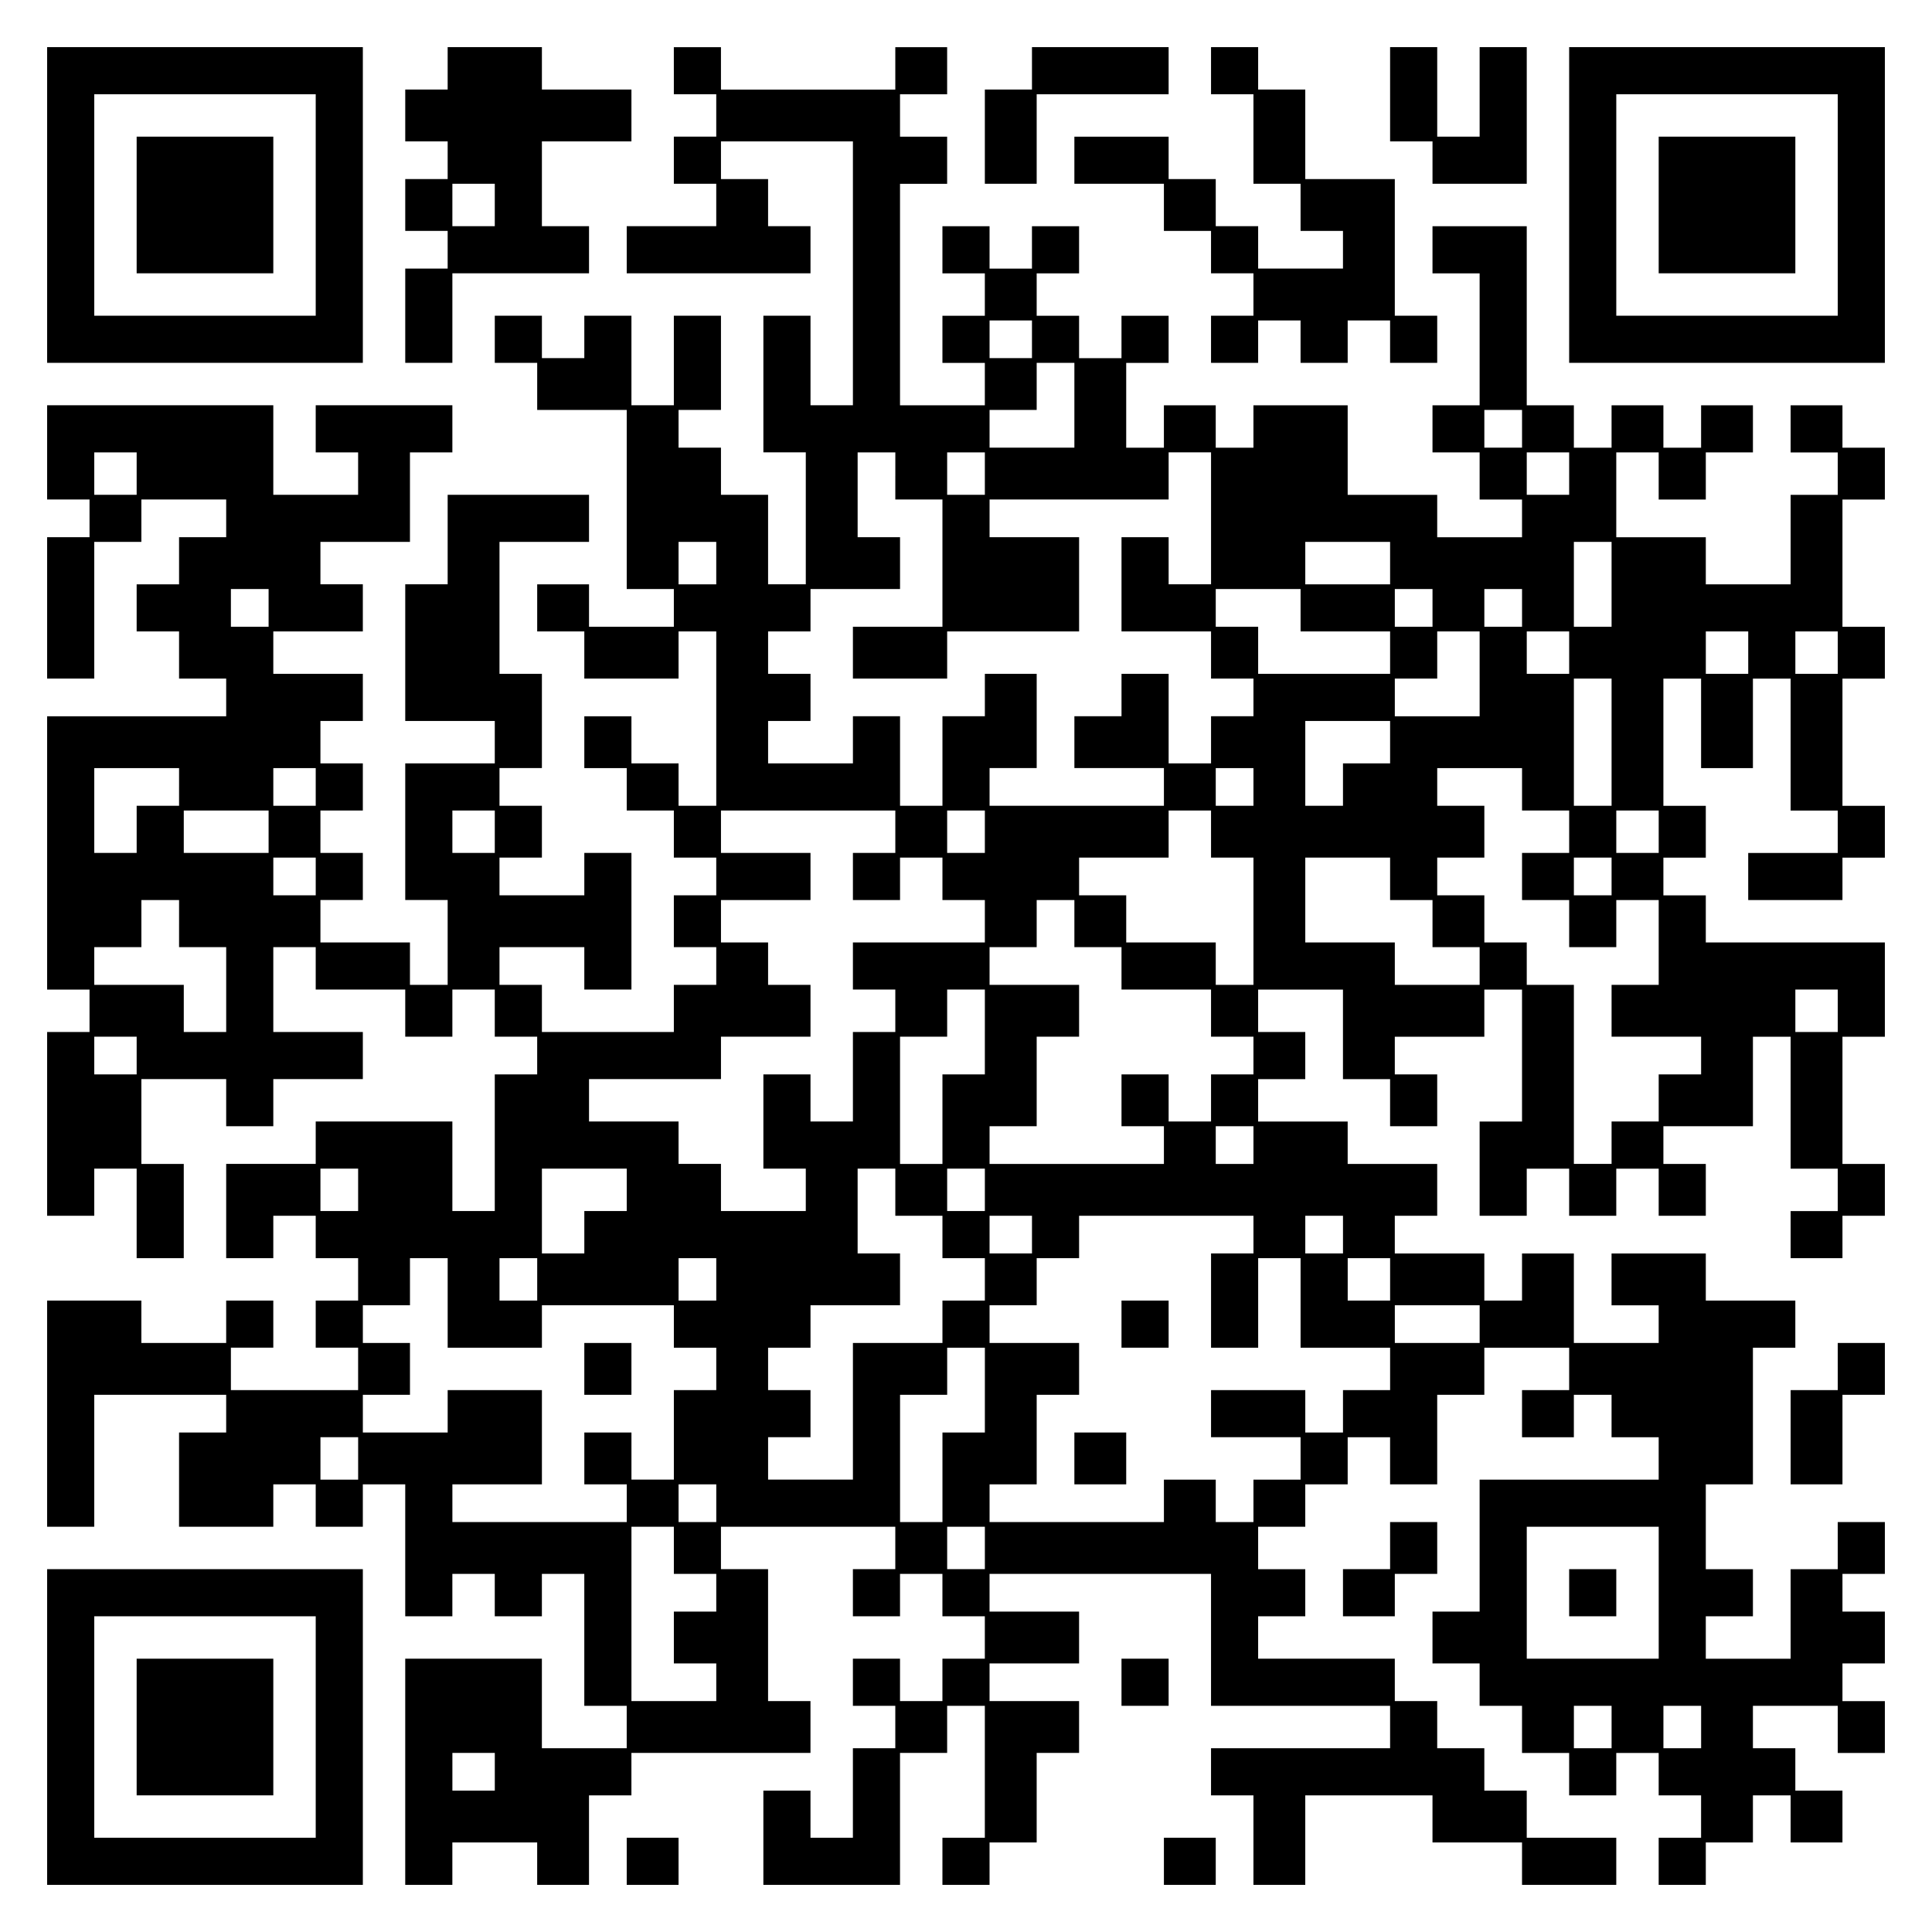 <?xml version="1.0" encoding="UTF-8" standalone="yes"?>
<svg version="1.0" xmlns="http://www.w3.org/2000/svg" width="100mm" height="100mm" viewBox="0 0 410 410" preserveAspectRatio="xMidYMid meet">
  <g transform="translate(0,410) scale(0.1,-0.1)" fill="#000000" stroke="none">
    <path d="M100 3665 l0 -335 335 0 335 0 0 335 0 335 -335 0 -335 0 0 -335z
m570 0 l0 -235 -235 0 -235 0 0 235 0 235 235 0 235 0 0 -235z"/>
    <path d="M290 3665 l0 -145 145 0 145 0 0 145 0 145 -145 0 -145 0 0 -145z"/>
    <path d="M950 3955 l0 -45 -45 0 -45 0 0 -55 0 -55 45 0 45 0 0 -40 0 -40 -45
0 -45 0 0 -55 0 -55 45 0 45 0 0 -40 0 -40 -45 0 -45 0 0 -100 0 -100 50 0 50
0 0 95 0 95 145 0 145 0 0 50 0 50 -50 0 -50 0 0 90 0 90 95 0 95 0 0 55 0 55
-95 0 -95 0 0 45 0 45 -100 0 -100 0 0 -45z m100 -290 l0 -45 -45 0 -45 0 0
45 0 45 45 0 45 0 0 -45z"/>
    <path d="M1430 3950 l0 -50 45 0 45 0 0 -45 0 -45 -45 0 -45 0 0 -50 0 -50 45
0 45 0 0 -45 0 -45 -95 0 -95 0 0 -50 0 -50 195 0 195 0 0 50 0 50 -45 0 -45
0 0 50 0 50 -50 0 -50 0 0 40 0 40 140 0 140 0 0 -280 0 -280 -45 0 -45 0 0
95 0 95 -50 0 -50 0 0 -145 0 -145 45 0 45 0 0 -140 0 -140 -40 0 -40 0 0 95
0 95 -50 0 -50 0 0 50 0 50 -45 0 -45 0 0 40 0 40 45 0 45 0 0 100 0 100 -50
0 -50 0 0 -95 0 -95 -45 0 -45 0 0 95 0 95 -50 0 -50 0 0 -45 0 -45 -45 0 -45
0 0 45 0 45 -50 0 -50 0 0 -50 0 -50 45 0 45 0 0 -50 0 -50 95 0 95 0 0 -190
0 -190 50 0 50 0 0 -40 0 -40 -90 0 -90 0 0 45 0 45 -55 0 -55 0 0 -50 0 -50
50 0 50 0 0 -50 0 -50 100 0 100 0 0 50 0 50 40 0 40 0 0 -185 0 -185 -40 0
-40 0 0 45 0 45 -50 0 -50 0 0 50 0 50 -50 0 -50 0 0 -55 0 -55 45 0 45 0 0
-45 0 -45 50 0 50 0 0 -50 0 -50 45 0 45 0 0 -40 0 -40 -45 0 -45 0 0 -55 0
-55 45 0 45 0 0 -40 0 -40 -45 0 -45 0 0 -50 0 -50 -140 0 -140 0 0 50 0 50
-45 0 -45 0 0 40 0 40 90 0 90 0 0 -45 0 -45 50 0 50 0 0 145 0 145 -50 0 -50
0 0 -45 0 -45 -90 0 -90 0 0 40 0 40 45 0 45 0 0 55 0 55 -45 0 -45 0 0 40 0
40 45 0 45 0 0 100 0 100 -45 0 -45 0 0 140 0 140 95 0 95 0 0 50 0 50 -150 0
-150 0 0 -95 0 -95 -45 0 -45 0 0 -145 0 -145 95 0 95 0 0 -45 0 -45 -95 0
-95 0 0 -145 0 -145 45 0 45 0 0 -90 0 -90 -40 0 -40 0 0 45 0 45 -95 0 -95 0
0 45 0 45 45 0 45 0 0 50 0 50 -45 0 -45 0 0 45 0 45 45 0 45 0 0 50 0 50 -45
0 -45 0 0 45 0 45 45 0 45 0 0 50 0 50 -95 0 -95 0 0 45 0 45 95 0 95 0 0 50
0 50 -45 0 -45 0 0 45 0 45 95 0 95 0 0 95 0 95 45 0 45 0 0 50 0 50 -145 0
-145 0 0 -50 0 -50 45 0 45 0 0 -45 0 -45 -90 0 -90 0 0 95 0 95 -240 0 -240
0 0 -100 0 -100 45 0 45 0 0 -40 0 -40 -45 0 -45 0 0 -150 0 -150 50 0 50 0 0
145 0 145 50 0 50 0 0 45 0 45 90 0 90 0 0 -40 0 -40 -50 0 -50 0 0 -50 0 -50
-45 0 -45 0 0 -50 0 -50 45 0 45 0 0 -50 0 -50 50 0 50 0 0 -40 0 -40 -190 0
-190 0 0 -290 0 -290 45 0 45 0 0 -45 0 -45 -45 0 -45 0 0 -195 0 -195 50 0
50 0 0 50 0 50 45 0 45 0 0 -95 0 -95 50 0 50 0 0 100 0 100 -45 0 -45 0 0 90
0 90 90 0 90 0 0 -50 0 -50 50 0 50 0 0 50 0 50 95 0 95 0 0 50 0 50 -95 0
-95 0 0 90 0 90 45 0 45 0 0 -45 0 -45 95 0 95 0 0 -50 0 -50 50 0 50 0 0 50
0 50 45 0 45 0 0 -50 0 -50 45 0 45 0 0 -40 0 -40 -45 0 -45 0 0 -145 0 -145
-45 0 -45 0 0 95 0 95 -145 0 -145 0 0 -45 0 -45 -95 0 -95 0 0 -100 0 -100
50 0 50 0 0 45 0 45 45 0 45 0 0 -45 0 -45 45 0 45 0 0 -45 0 -45 -45 0 -45 0
0 -50 0 -50 45 0 45 0 0 -45 0 -45 -135 0 -135 0 0 45 0 45 45 0 45 0 0 50 0
50 -50 0 -50 0 0 -45 0 -45 -90 0 -90 0 0 45 0 45 -100 0 -100 0 0 -240 0
-240 50 0 50 0 0 140 0 140 140 0 140 0 0 -40 0 -40 -50 0 -50 0 0 -100 0
-100 100 0 100 0 0 45 0 45 45 0 45 0 0 -45 0 -45 50 0 50 0 0 45 0 45 45 0
45 0 0 -140 0 -140 50 0 50 0 0 45 0 45 45 0 45 0 0 -45 0 -45 50 0 50 0 0 45
0 45 45 0 45 0 0 -140 0 -140 45 0 45 0 0 -45 0 -45 -90 0 -90 0 0 95 0 95
-145 0 -145 0 0 -240 0 -240 50 0 50 0 0 45 0 45 90 0 90 0 0 -45 0 -45 55 0
55 0 0 95 0 95 45 0 45 0 0 45 0 45 190 0 190 0 0 55 0 55 -45 0 -45 0 0 140
0 140 -50 0 -50 0 0 45 0 45 185 0 185 0 0 -45 0 -45 -45 0 -45 0 0 -50 0 -50
50 0 50 0 0 45 0 45 45 0 45 0 0 -45 0 -45 45 0 45 0 0 -45 0 -45 -45 0 -45 0
0 -45 0 -45 -45 0 -45 0 0 45 0 45 -50 0 -50 0 0 -50 0 -50 45 0 45 0 0 -45 0
-45 -45 0 -45 0 0 -95 0 -95 -45 0 -45 0 0 50 0 50 -50 0 -50 0 0 -100 0 -100
145 0 145 0 0 140 0 140 50 0 50 0 0 50 0 50 40 0 40 0 0 -140 0 -140 -45 0
-45 0 0 -50 0 -50 50 0 50 0 0 45 0 45 50 0 50 0 0 95 0 95 45 0 45 0 0 55 0
55 -95 0 -95 0 0 40 0 40 95 0 95 0 0 55 0 55 -95 0 -95 0 0 40 0 40 235 0
235 0 0 -140 0 -140 190 0 190 0 0 -45 0 -45 -190 0 -190 0 0 -50 0 -50 45 0
45 0 0 -95 0 -95 55 0 55 0 0 95 0 95 135 0 135 0 0 -50 0 -50 95 0 95 0 0
-45 0 -45 100 0 100 0 0 50 0 50 -95 0 -95 0 0 50 0 50 -45 0 -45 0 0 45 0 45
-50 0 -50 0 0 50 0 50 -45 0 -45 0 0 45 0 45 -145 0 -145 0 0 45 0 45 50 0 50
0 0 50 0 50 -50 0 -50 0 0 45 0 45 50 0 50 0 0 45 0 45 45 0 45 0 0 50 0 50
45 0 45 0 0 -50 0 -50 50 0 50 0 0 95 0 95 50 0 50 0 0 50 0 50 90 0 90 0 0
-45 0 -45 -50 0 -50 0 0 -50 0 -50 55 0 55 0 0 45 0 45 40 0 40 0 0 -45 0 -45
50 0 50 0 0 -45 0 -45 -190 0 -190 0 0 -140 0 -140 -50 0 -50 0 0 -55 0 -55
50 0 50 0 0 -45 0 -45 45 0 45 0 0 -50 0 -50 50 0 50 0 0 -45 0 -45 50 0 50 0
0 45 0 45 45 0 45 0 0 -45 0 -45 45 0 45 0 0 -45 0 -45 -45 0 -45 0 0 -50 0
-50 50 0 50 0 0 45 0 45 50 0 50 0 0 50 0 50 40 0 40 0 0 -50 0 -50 55 0 55 0
0 55 0 55 -50 0 -50 0 0 45 0 45 -45 0 -45 0 0 45 0 45 90 0 90 0 0 -50 0 -50
50 0 50 0 0 55 0 55 -45 0 -45 0 0 40 0 40 45 0 45 0 0 55 0 55 -45 0 -45 0 0
40 0 40 45 0 45 0 0 55 0 55 -50 0 -50 0 0 -50 0 -50 -50 0 -50 0 0 -95 0 -95
-90 0 -90 0 0 45 0 45 50 0 50 0 0 50 0 50 -50 0 -50 0 0 90 0 90 50 0 50 0 0
145 0 145 45 0 45 0 0 50 0 50 -95 0 -95 0 0 50 0 50 -100 0 -100 0 0 -55 0
-55 50 0 50 0 0 -40 0 -40 -90 0 -90 0 0 95 0 95 -55 0 -55 0 0 -50 0 -50 -40
0 -40 0 0 50 0 50 -95 0 -95 0 0 40 0 40 45 0 45 0 0 55 0 55 -95 0 -95 0 0
45 0 45 -95 0 -95 0 0 45 0 45 50 0 50 0 0 50 0 50 -50 0 -50 0 0 45 0 45 90
0 90 0 0 -95 0 -95 50 0 50 0 0 -50 0 -50 50 0 50 0 0 55 0 55 -45 0 -45 0 0
40 0 40 95 0 95 0 0 50 0 50 40 0 40 0 0 -140 0 -140 -45 0 -45 0 0 -100 0
-100 50 0 50 0 0 50 0 50 45 0 45 0 0 -50 0 -50 50 0 50 0 0 50 0 50 45 0 45
0 0 -50 0 -50 50 0 50 0 0 55 0 55 -45 0 -45 0 0 40 0 40 95 0 95 0 0 95 0 95
40 0 40 0 0 -140 0 -140 50 0 50 0 0 -45 0 -45 -50 0 -50 0 0 -50 0 -50 55 0
55 0 0 45 0 45 45 0 45 0 0 55 0 55 -45 0 -45 0 0 135 0 135 45 0 45 0 0 100
0 100 -190 0 -190 0 0 50 0 50 -45 0 -45 0 0 40 0 40 45 0 45 0 0 55 0 55 -45
0 -45 0 0 135 0 135 40 0 40 0 0 -95 0 -95 55 0 55 0 0 95 0 95 40 0 40 0 0
-140 0 -140 50 0 50 0 0 -45 0 -45 -95 0 -95 0 0 -50 0 -50 100 0 100 0 0 45
0 45 45 0 45 0 0 55 0 55 -45 0 -45 0 0 135 0 135 45 0 45 0 0 55 0 55 -45 0
-45 0 0 135 0 135 45 0 45 0 0 55 0 55 -45 0 -45 0 0 45 0 45 -55 0 -55 0 0
-50 0 -50 50 0 50 0 0 -45 0 -45 -50 0 -50 0 0 -95 0 -95 -90 0 -90 0 0 50 0
50 -95 0 -95 0 0 90 0 90 45 0 45 0 0 -50 0 -50 50 0 50 0 0 50 0 50 50 0 50
0 0 50 0 50 -55 0 -55 0 0 -45 0 -45 -40 0 -40 0 0 45 0 45 -55 0 -55 0 0 -45
0 -45 -40 0 -40 0 0 45 0 45 -50 0 -50 0 0 190 0 190 -100 0 -100 0 0 -50 0
-50 50 0 50 0 0 -140 0 -140 -50 0 -50 0 0 -50 0 -50 50 0 50 0 0 -50 0 -50
45 0 45 0 0 -40 0 -40 -90 0 -90 0 0 45 0 45 -95 0 -95 0 0 95 0 95 -100 0
-100 0 0 -45 0 -45 -40 0 -40 0 0 45 0 45 -55 0 -55 0 0 -45 0 -45 -40 0 -40
0 0 90 0 90 45 0 45 0 0 50 0 50 -50 0 -50 0 0 -45 0 -45 -45 0 -45 0 0 45 0
45 -45 0 -45 0 0 45 0 45 45 0 45 0 0 50 0 50 -50 0 -50 0 0 -45 0 -45 -45 0
-45 0 0 45 0 45 -50 0 -50 0 0 -50 0 -50 45 0 45 0 0 -45 0 -45 -45 0 -45 0 0
-50 0 -50 45 0 45 0 0 -45 0 -45 -90 0 -90 0 0 235 0 235 50 0 50 0 0 50 0 50
-50 0 -50 0 0 45 0 45 50 0 50 0 0 50 0 50 -55 0 -55 0 0 -45 0 -45 -185 0
-185 0 0 45 0 45 -50 0 -50 0 0 -50z m760 -570 l0 -40 -45 0 -45 0 0 40 0 40
45 0 45 0 0 -40z m90 -140 l0 -90 -90 0 -90 0 0 40 0 40 50 0 50 0 0 50 0 50
40 0 40 0 0 -90z m950 -50 l0 -40 -40 0 -40 0 0 40 0 40 40 0 40 0 0 -40z
m-2940 -95 l0 -45 -45 0 -45 0 0 45 0 45 45 0 45 0 0 -45z m1610 -5 l0 -50 50
0 50 0 0 -135 0 -135 -95 0 -95 0 0 -55 0 -55 100 0 100 0 0 50 0 50 140 0
140 0 0 100 0 100 -95 0 -95 0 0 40 0 40 190 0 190 0 0 50 0 50 45 0 45 0 0
-140 0 -140 -45 0 -45 0 0 50 0 50 -50 0 -50 0 0 -100 0 -100 95 0 95 0 0 -50
0 -50 45 0 45 0 0 -40 0 -40 -45 0 -45 0 0 -50 0 -50 -45 0 -45 0 0 95 0 95
-50 0 -50 0 0 -45 0 -45 -50 0 -50 0 0 -55 0 -55 95 0 95 0 0 -40 0 -40 -185
0 -185 0 0 40 0 40 50 0 50 0 0 100 0 100 -55 0 -55 0 0 -45 0 -45 -45 0 -45
0 0 -95 0 -95 -45 0 -45 0 0 95 0 95 -50 0 -50 0 0 -50 0 -50 -90 0 -90 0 0
45 0 45 45 0 45 0 0 50 0 50 -45 0 -45 0 0 45 0 45 45 0 45 0 0 45 0 45 95 0
95 0 0 55 0 55 -45 0 -45 0 0 90 0 90 40 0 40 0 0 -50z m190 5 l0 -45 -40 0
-40 0 0 45 0 45 40 0 40 0 0 -45z m1240 0 l0 -45 -45 0 -45 0 0 45 0 45 45 0
45 0 0 -45z m-1810 -190 l0 -45 -40 0 -40 0 0 45 0 45 40 0 40 0 0 -45z m1430
0 l0 -45 -90 0 -90 0 0 45 0 45 90 0 90 0 0 -45z m470 -45 l0 -90 -40 0 -40 0
0 90 0 90 40 0 40 0 0 -90z m-2850 -50 l0 -40 -40 0 -40 0 0 40 0 40 40 0 40
0 0 -40z m2190 -5 l0 -45 95 0 95 0 0 -45 0 -45 -140 0 -140 0 0 50 0 50 -45
0 -45 0 0 40 0 40 90 0 90 0 0 -45z m280 5 l0 -40 -40 0 -40 0 0 40 0 40 40 0
40 0 0 -40z m190 0 l0 -40 -40 0 -40 0 0 40 0 40 40 0 40 0 0 -40z m-90 -140
l0 -90 -90 0 -90 0 0 40 0 40 45 0 45 0 0 50 0 50 45 0 45 0 0 -90z m190 45
l0 -45 -45 0 -45 0 0 45 0 45 45 0 45 0 0 -45z m380 0 l0 -45 -45 0 -45 0 0
45 0 45 45 0 45 0 0 -45z m190 0 l0 -45 -45 0 -45 0 0 45 0 45 45 0 45 0 0
-45z m-480 -190 l0 -135 -40 0 -40 0 0 135 0 135 40 0 40 0 0 -135z m-470 0
l0 -45 -50 0 -50 0 0 -45 0 -45 -40 0 -40 0 0 90 0 90 90 0 90 0 0 -45z
m-2570 -95 l0 -40 -45 0 -45 0 0 -50 0 -50 -45 0 -45 0 0 90 0 90 90 0 90 0 0
-40z m290 0 l0 -40 -45 0 -45 0 0 40 0 40 45 0 45 0 0 -40z m1990 0 l0 -40
-40 0 -40 0 0 40 0 40 40 0 40 0 0 -40z m570 -5 l0 -45 50 0 50 0 0 -45 0 -45
-50 0 -50 0 0 -50 0 -50 50 0 50 0 0 -50 0 -50 50 0 50 0 0 50 0 50 45 0 45 0
0 -90 0 -90 -50 0 -50 0 0 -55 0 -55 95 0 95 0 0 -40 0 -40 -45 0 -45 0 0 -50
0 -50 -50 0 -50 0 0 -45 0 -45 -40 0 -40 0 0 190 0 190 -50 0 -50 0 0 45 0 45
-45 0 -45 0 0 50 0 50 -50 0 -50 0 0 40 0 40 50 0 50 0 0 55 0 55 -50 0 -50 0
0 40 0 40 90 0 90 0 0 -45z m-2660 -90 l0 -45 -90 0 -90 0 0 45 0 45 90 0 90
0 0 -45z m480 0 l0 -45 -45 0 -45 0 0 45 0 45 45 0 45 0 0 -45z m850 0 l0 -45
-45 0 -45 0 0 -50 0 -50 50 0 50 0 0 45 0 45 45 0 45 0 0 -45 0 -45 45 0 45 0
0 -45 0 -45 -140 0 -140 0 0 -50 0 -50 45 0 45 0 0 -45 0 -45 -45 0 -45 0 0
-95 0 -95 -45 0 -45 0 0 50 0 50 -50 0 -50 0 0 -100 0 -100 45 0 45 0 0 -45 0
-45 -90 0 -90 0 0 50 0 50 -45 0 -45 0 0 45 0 45 -95 0 -95 0 0 45 0 45 140 0
140 0 0 45 0 45 95 0 95 0 0 55 0 55 -45 0 -45 0 0 45 0 45 -50 0 -50 0 0 45
0 45 95 0 95 0 0 50 0 50 -95 0 -95 0 0 45 0 45 185 0 185 0 0 -45z m190 0 l0
-45 -40 0 -40 0 0 45 0 45 40 0 40 0 0 -45z m480 -5 l0 -50 45 0 45 0 0 -135
0 -135 -40 0 -40 0 0 45 0 45 -95 0 -95 0 0 50 0 50 -50 0 -50 0 0 40 0 40 95
0 95 0 0 50 0 50 45 0 45 0 0 -50z m950 5 l0 -45 -45 0 -45 0 0 45 0 45 45 0
45 0 0 -45z m-2850 -95 l0 -40 -45 0 -45 0 0 40 0 40 45 0 45 0 0 -40z m2280
-5 l0 -45 45 0 45 0 0 -50 0 -50 50 0 50 0 0 -40 0 -40 -90 0 -90 0 0 45 0 45
-95 0 -95 0 0 90 0 90 90 0 90 0 0 -45z m470 5 l0 -40 -40 0 -40 0 0 40 0 40
40 0 40 0 0 -40z m-3040 -100 l0 -50 50 0 50 0 0 -90 0 -90 -45 0 -45 0 0 50
0 50 -95 0 -95 0 0 40 0 40 50 0 50 0 0 50 0 50 40 0 40 0 0 -50z m1900 0 l0
-50 50 0 50 0 0 -45 0 -45 95 0 95 0 0 -50 0 -50 45 0 45 0 0 -40 0 -40 -45 0
-45 0 0 -50 0 -50 -45 0 -45 0 0 50 0 50 -50 0 -50 0 0 -55 0 -55 45 0 45 0 0
-40 0 -40 -185 0 -185 0 0 40 0 40 50 0 50 0 0 95 0 95 45 0 45 0 0 55 0 55
-95 0 -95 0 0 40 0 40 50 0 50 0 0 50 0 50 40 0 40 0 0 -50z m-190 -230 l0
-90 -45 0 -45 0 0 -95 0 -95 -45 0 -45 0 0 135 0 135 50 0 50 0 0 50 0 50 40
0 40 0 0 -90z m1810 45 l0 -45 -45 0 -45 0 0 45 0 45 45 0 45 0 0 -45z m-3610
-95 l0 -40 -45 0 -45 0 0 40 0 40 45 0 45 0 0 -40z m2370 -190 l0 -40 -40 0
-40 0 0 40 0 40 40 0 40 0 0 -40z m-1900 -95 l0 -45 -40 0 -40 0 0 45 0 45 40
0 40 0 0 -45z m570 0 l0 -45 -45 0 -45 0 0 -45 0 -45 -45 0 -45 0 0 90 0 90
90 0 90 0 0 -45z m570 -5 l0 -50 50 0 50 0 0 -45 0 -45 45 0 45 0 0 -45 0 -45
-45 0 -45 0 0 -45 0 -45 -95 0 -95 0 0 -145 0 -145 -90 0 -90 0 0 45 0 45 45
0 45 0 0 50 0 50 -45 0 -45 0 0 45 0 45 45 0 45 0 0 45 0 45 95 0 95 0 0 55 0
55 -45 0 -45 0 0 90 0 90 40 0 40 0 0 -50z m190 5 l0 -45 -40 0 -40 0 0 45 0
45 40 0 40 0 0 -45z m100 -95 l0 -40 -45 0 -45 0 0 40 0 40 45 0 45 0 0 -40z
m470 0 l0 -40 -45 0 -45 0 0 -100 0 -100 50 0 50 0 0 95 0 95 45 0 45 0 0 -95
0 -95 95 0 95 0 0 -45 0 -45 -50 0 -50 0 0 -45 0 -45 -40 0 -40 0 0 45 0 45
-100 0 -100 0 0 -50 0 -50 95 0 95 0 0 -45 0 -45 -50 0 -50 0 0 -45 0 -45 -40
0 -40 0 0 45 0 45 -55 0 -55 0 0 -45 0 -45 -185 0 -185 0 0 40 0 40 50 0 50 0
0 95 0 95 45 0 45 0 0 55 0 55 -95 0 -95 0 0 40 0 40 50 0 50 0 0 50 0 50 45
0 45 0 0 45 0 45 185 0 185 0 0 -40z m190 0 l0 -40 -40 0 -40 0 0 40 0 40 40
0 40 0 0 -40z m-1900 -145 l0 -95 100 0 100 0 0 45 0 45 140 0 140 0 0 -45 0
-45 45 0 45 0 0 -45 0 -45 -45 0 -45 0 0 -95 0 -95 -45 0 -45 0 0 50 0 50 -50
0 -50 0 0 -55 0 -55 45 0 45 0 0 -40 0 -40 -185 0 -185 0 0 40 0 40 95 0 95 0
0 100 0 100 -100 0 -100 0 0 -45 0 -45 -90 0 -90 0 0 40 0 40 50 0 50 0 0 55
0 55 -50 0 -50 0 0 40 0 40 50 0 50 0 0 50 0 50 40 0 40 0 0 -95z m190 50 l0
-45 -40 0 -40 0 0 45 0 45 40 0 40 0 0 -45z m380 0 l0 -45 -40 0 -40 0 0 45 0
45 40 0 40 0 0 -45z m1430 0 l0 -45 -45 0 -45 0 0 45 0 45 45 0 45 0 0 -45z
m190 -95 l0 -40 -90 0 -90 0 0 40 0 40 90 0 90 0 0 -40z m-1050 -140 l0 -90
-45 0 -45 0 0 -95 0 -95 -45 0 -45 0 0 135 0 135 50 0 50 0 0 50 0 50 40 0 40
0 0 -90z m-1330 -145 l0 -45 -40 0 -40 0 0 45 0 45 40 0 40 0 0 -45z m760 -95
l0 -40 -40 0 -40 0 0 40 0 40 40 0 40 0 0 -40z m-90 -100 l0 -50 45 0 45 0 0
-40 0 -40 -45 0 -45 0 0 -55 0 -55 45 0 45 0 0 -40 0 -40 -90 0 -90 0 0 185 0
185 45 0 45 0 0 -50z m660 5 l0 -45 -40 0 -40 0 0 45 0 45 40 0 40 0 0 -45z
m1430 -95 l0 -140 -140 0 -140 0 0 140 0 140 140 0 140 0 0 -140z m-100 -285
l0 -45 -40 0 -40 0 0 45 0 45 40 0 40 0 0 -45z m190 0 l0 -45 -40 0 -40 0 0
45 0 45 40 0 40 0 0 -45z m-2560 -95 l0 -40 -45 0 -45 0 0 40 0 40 45 0 45 0
0 -40z"/>
    <path d="M2380 1290 l0 -50 50 0 50 0 0 50 0 50 -50 0 -50 0 0 -50z"/>
    <path d="M2280 1005 l0 -55 55 0 55 0 0 55 0 55 -55 0 -55 0 0 -55z"/>
    <path d="M1240 1195 l0 -55 50 0 50 0 0 55 0 55 -50 0 -50 0 0 -55z"/>
    <path d="M3330 720 l0 -50 50 0 50 0 0 50 0 50 -50 0 -50 0 0 -50z"/>
    <path d="M2190 3955 l0 -45 -50 0 -50 0 0 -100 0 -100 55 0 55 0 0 95 0 95
140 0 140 0 0 50 0 50 -145 0 -145 0 0 -45z"/>
    <path d="M2570 3950 l0 -50 45 0 45 0 0 -95 0 -95 50 0 50 0 0 -50 0 -50 45 0
45 0 0 -40 0 -40 -90 0 -90 0 0 45 0 45 -45 0 -45 0 0 50 0 50 -50 0 -50 0 0
45 0 45 -100 0 -100 0 0 -50 0 -50 95 0 95 0 0 -50 0 -50 50 0 50 0 0 -45 0
-45 45 0 45 0 0 -45 0 -45 -45 0 -45 0 0 -50 0 -50 50 0 50 0 0 45 0 45 45 0
45 0 0 -45 0 -45 50 0 50 0 0 45 0 45 45 0 45 0 0 -45 0 -45 50 0 50 0 0 50 0
50 -45 0 -45 0 0 145 0 145 -95 0 -95 0 0 95 0 95 -50 0 -50 0 0 45 0 45 -50
0 -50 0 0 -50z"/>
    <path d="M2950 3900 l0 -100 45 0 45 0 0 -45 0 -45 100 0 100 0 0 145 0 145
-50 0 -50 0 0 -95 0 -95 -45 0 -45 0 0 95 0 95 -50 0 -50 0 0 -100z"/>
    <path d="M3330 3665 l0 -335 335 0 335 0 0 335 0 335 -335 0 -335 0 0 -335z
m570 0 l0 -235 -235 0 -235 0 0 235 0 235 235 0 235 0 0 -235z"/>
    <path d="M3520 3665 l0 -145 145 0 145 0 0 145 0 145 -145 0 -145 0 0 -145z"/>
    <path d="M3900 1200 l0 -50 -50 0 -50 0 0 -100 0 -100 55 0 55 0 0 95 0 95 45
0 45 0 0 55 0 55 -50 0 -50 0 0 -50z"/>
    <path d="M2950 820 l0 -50 -50 0 -50 0 0 -50 0 -50 55 0 55 0 0 45 0 45 45 0
45 0 0 55 0 55 -50 0 -50 0 0 -50z"/>
    <path d="M100 435 l0 -335 335 0 335 0 0 335 0 335 -335 0 -335 0 0 -335z
m570 0 l0 -235 -235 0 -235 0 0 235 0 235 235 0 235 0 0 -235z"/>
    <path d="M290 435 l0 -145 145 0 145 0 0 145 0 145 -145 0 -145 0 0 -145z"/>
    <path d="M2380 530 l0 -50 50 0 50 0 0 50 0 50 -50 0 -50 0 0 -50z"/>
    <path d="M1330 150 l0 -50 55 0 55 0 0 50 0 50 -55 0 -55 0 0 -50z"/>
    <path d="M2470 150 l0 -50 55 0 55 0 0 50 0 50 -55 0 -55 0 0 -50z"/>
  </g>
</svg>